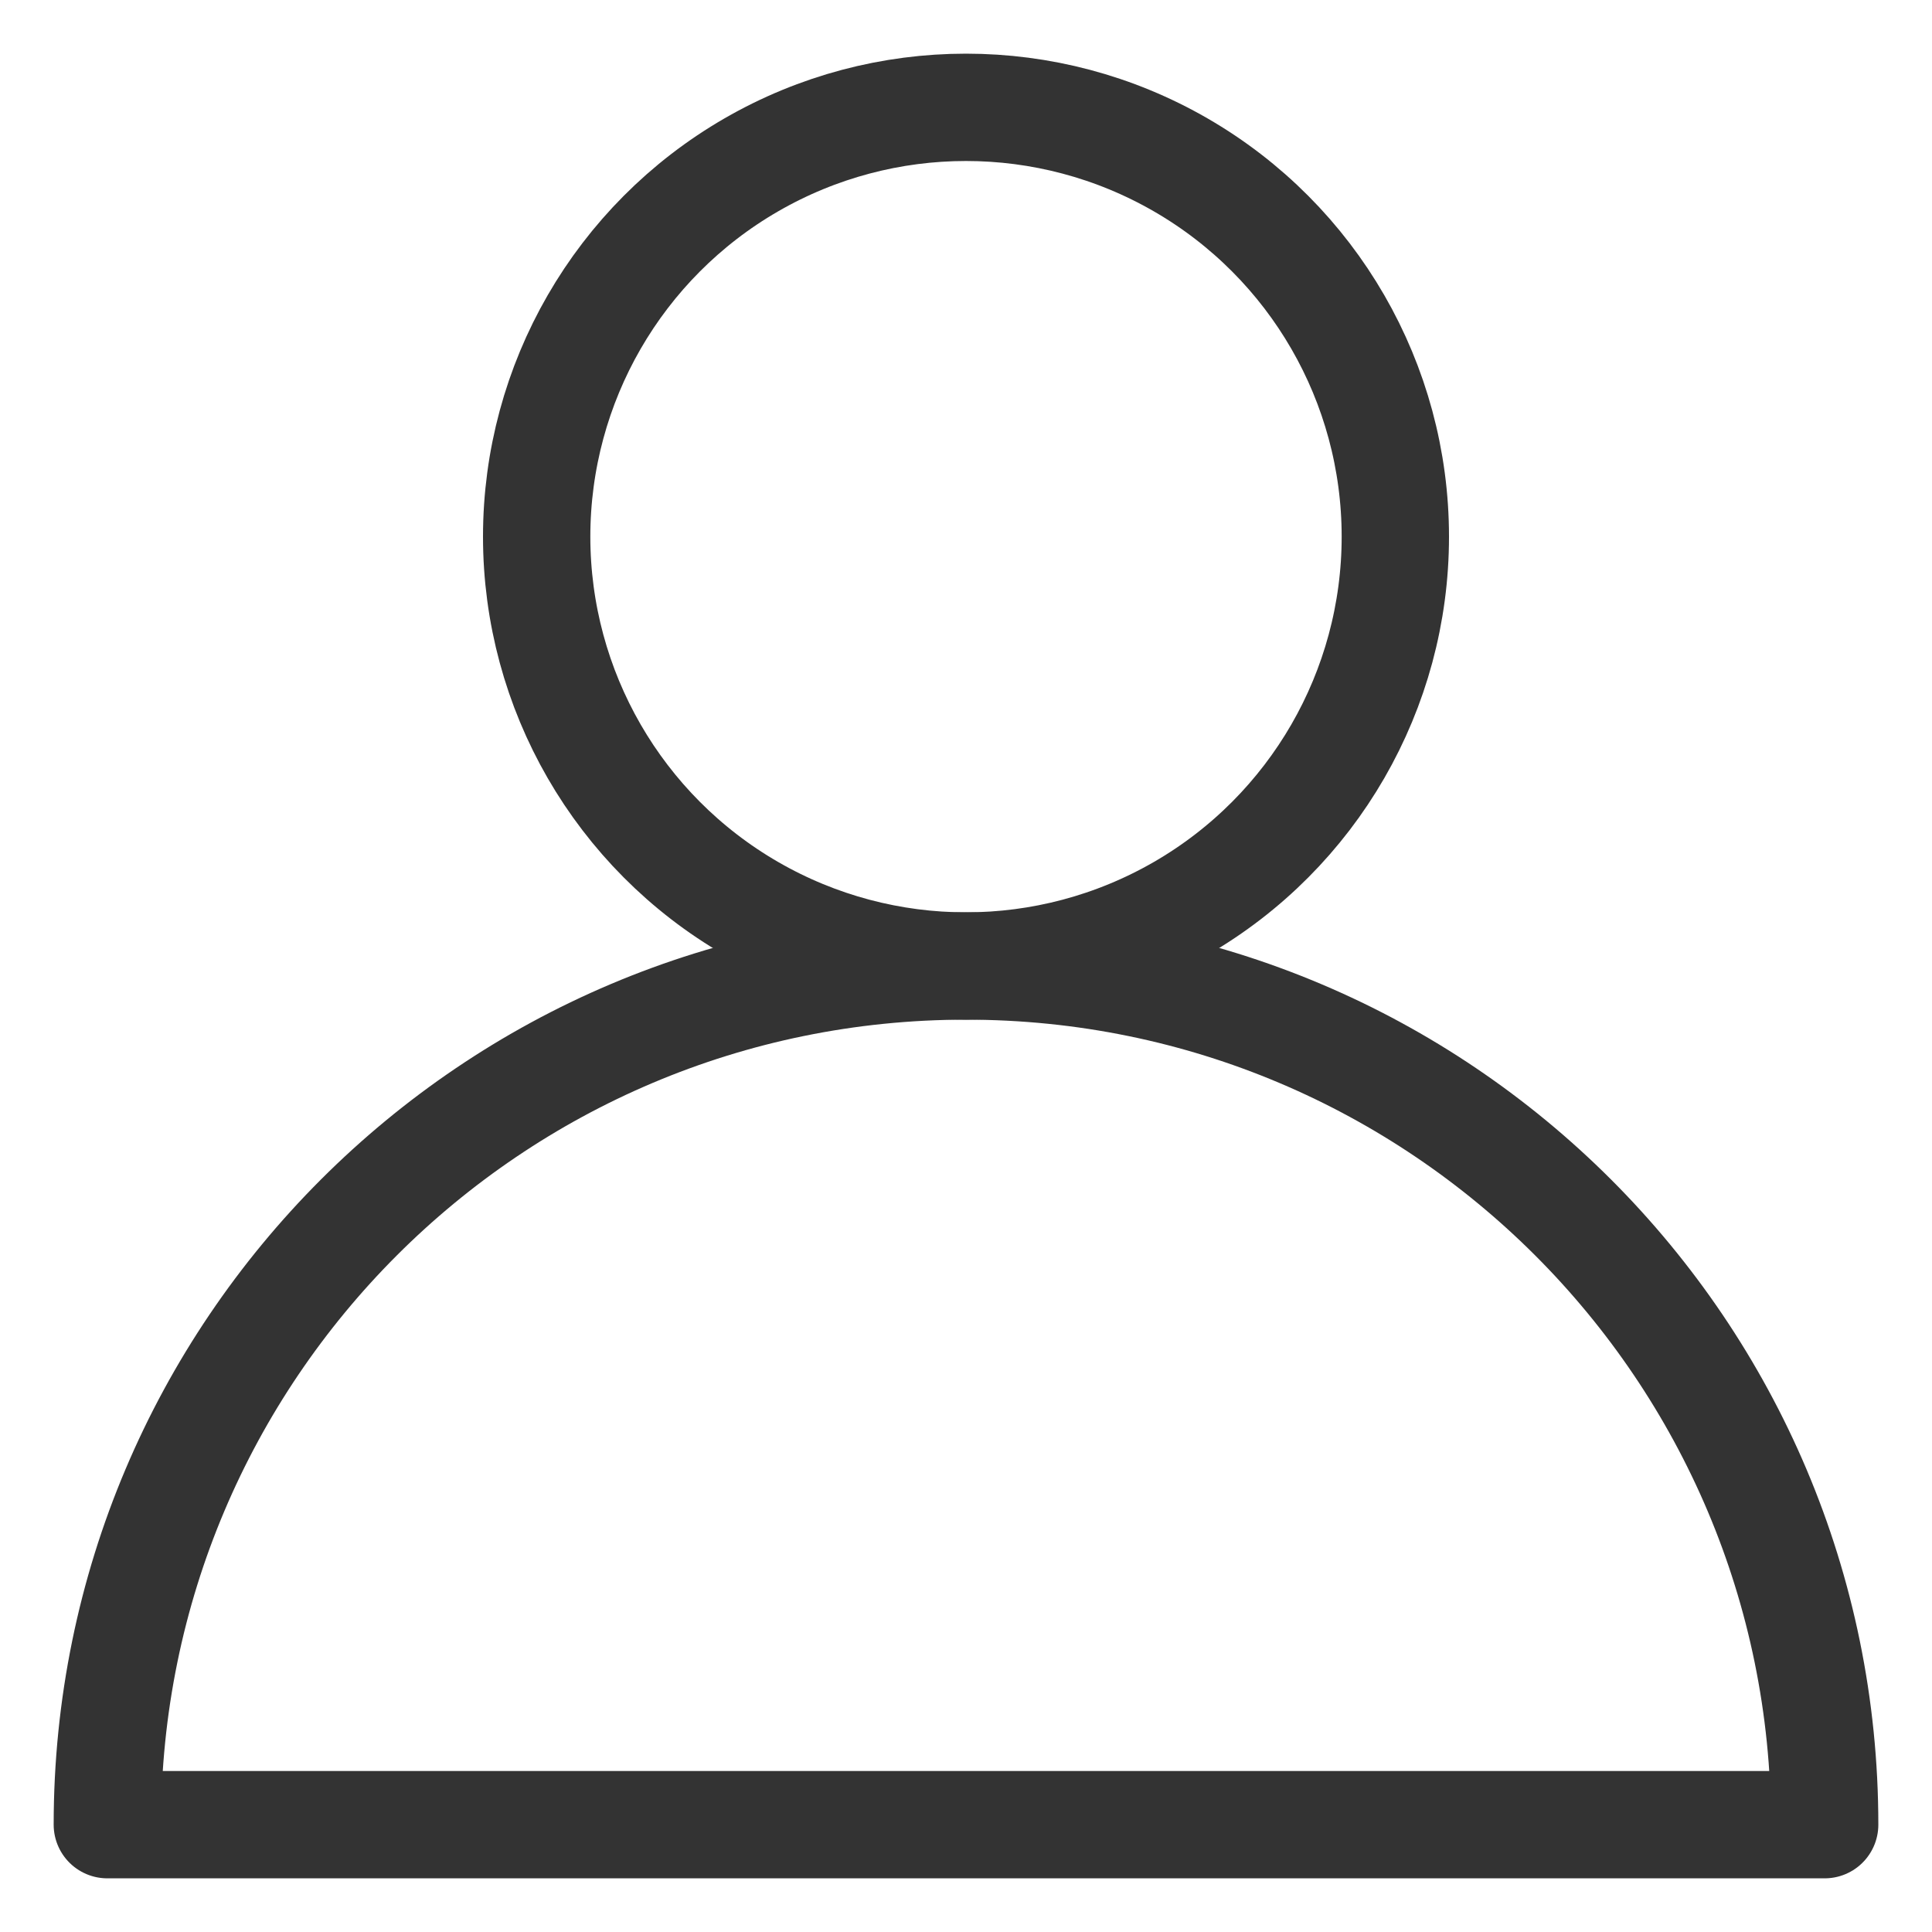 <svg viewBox="0 0 18 18" version="1.1" xmlns="http://www.w3.org/2000/svg" xmlns:xlink="http://www.w3.org/1999/xlink">
    <g id="Symbols" stroke="none" stroke-width="1" fill="none" fill-rule="evenodd" stroke-linecap="round" stroke-linejoin="round">
        <g id="Desktop/Navigation/black" transform="translate(-1406, -31)" stroke="#333">
            <g id="Navigation/Left-logo">
                <g id="login" transform="translate(1407, 32)">
                    <path d="M16,16 C16,11.582 12.418,8 8,8 C3.582,8 0,11.582 0,16 L16,16 Z" id="Oval"></path>
                    <circle id="Oval-6" cx="8" cy="4" r="4"></circle>
                </g>
            </g>
        </g>
    </g>
</svg>